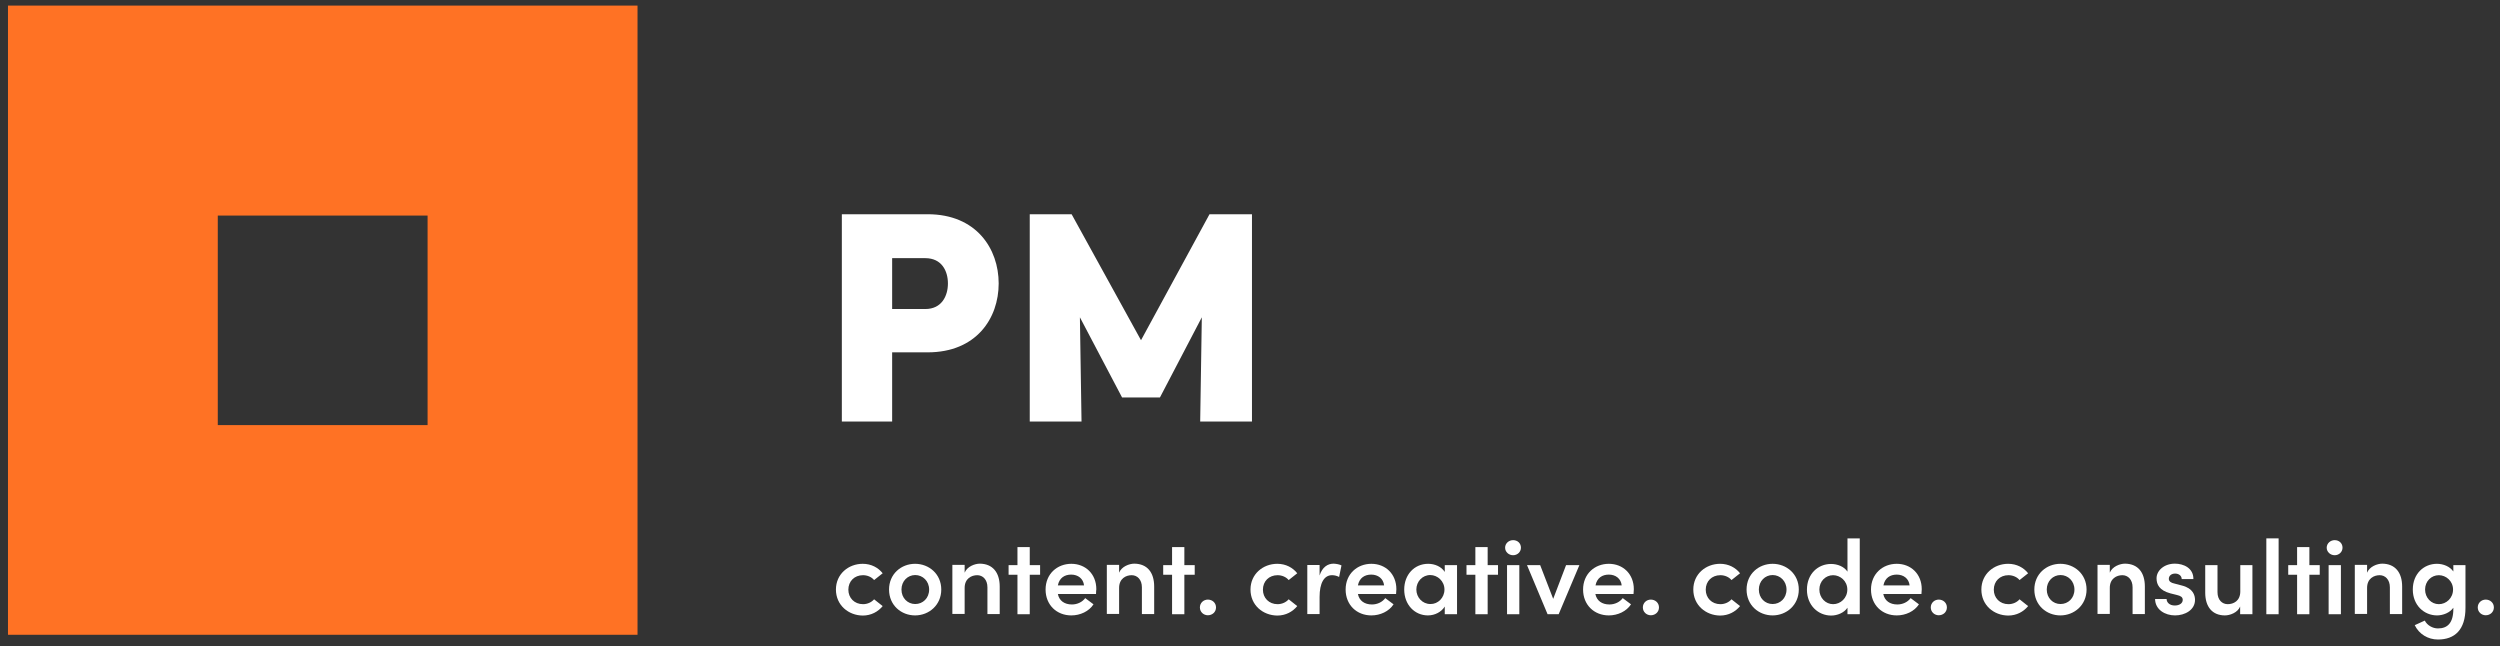 <?xml version="1.0" encoding="UTF-8" standalone="no"?>
<!DOCTYPE svg PUBLIC "-//W3C//DTD SVG 1.1//EN" "http://www.w3.org/Graphics/SVG/1.1/DTD/svg11.dtd">
<svg width="100%" height="100%" viewBox="0 0 1691 437" version="1.1" xmlns="http://www.w3.org/2000/svg" xmlns:xlink="http://www.w3.org/1999/xlink" xml:space="preserve" xmlns:serif="http://www.serif.com/" style="fill-rule:evenodd;clip-rule:evenodd;stroke-linejoin:round;stroke-miterlimit:2;">
    <rect x="0" y="0" width="1691" height="437" fill="#333333" stroke="none"/>
    <g transform="matrix(0.661,0,0,0.303,0,0)">
        <rect id="Artboard1" x="0" y="0" width="2560" height="1440" style="fill:none;"/>
        <g id="Artboard11" serif:id="Artboard1">
            <g id="Layer-1" serif:id="Layer 1" transform="matrix(1.514,0,0,3.301,0,0)">
                <g transform="matrix(1,0,0,1,5.395,0.581)">
                    <path d="M0,428.699L425.5,428.699L425.5,3.2L0,3.2L0,428.699ZM141.8,145.199L283.6,145.199L283.6,286.899L283.7,286.899L141.8,286.899L141.8,145.199Z" style="fill:rgb(255,114,36);fill-rule:nonzero;"/>
                </g>
                <g transform="matrix(1,0,0,1,583.295,408.58)">
                    <path d="M0,-19.6C2.9,-19.6 5.8,-18.4 7.5,-16.3L13.3,-20.9C10.3,-24.7 5.6,-27.3 -0.2,-27.3C-9.8,-27.3 -18.3,-20.4 -18.3,-9.9C-18.3,0.7 -9.8,7.6 -0.2,7.7C5.5,7.7 10.2,5.1 13.3,1.3L7.5,-3.3C5.8,-1.3 3,0 0,0C-5.8,0 -9.9,-4.2 -9.9,-9.8C-9.9,-15.5 -5.8,-19.6 0,-19.6" style="fill:white;fill-rule:nonzero;"/>
                </g>
                <g transform="matrix(1,0,0,1,618.595,388.98)">
                    <path d="M0,19.5C-5.1,19.5 -9.3,15.5 -9.3,9.7C-9.3,4 -5.1,-0.1 0,-0.1C5.1,-0.1 9.4,4 9.4,9.7C9.4,15.6 5.1,19.5 0,19.5M-0.1,-7.7C-9.5,-7.7 -17.7,-0.8 -17.7,9.7C-17.7,20.3 -9.5,27.2 -0.1,27.2C9.3,27.2 17.6,20.2 17.6,9.7C17.6,-0.8 9.3,-7.7 -0.1,-7.7" style="fill:white;fill-rule:nonzero;"/>
                </g>
                <g transform="matrix(1,0,0,1,662.295,415.28)">
                    <path d="M0,-34.1C-3.4,-34.1 -8.6,-32.2 -10.3,-28L-10.3,-33.3L-18.6,-33.3L-18.6,-0.1L-10.3,-0.1L-10.3,-17.7C-10.3,-24.1 -5.6,-26.3 -1.8,-26.3C1.9,-26.3 5.1,-23.4 5.1,-18.1L5.1,0L13.4,0L13.4,-18.6C13.4,-28.2 8.6,-34 0,-34.1" style="fill:white;fill-rule:nonzero;"/>
                </g>
                <g transform="matrix(1,0,0,1,695.995,415.38)">
                    <path d="M0,-45.4L-8.3,-45.4L-8.3,-33.2L-14.3,-33.2L-14.3,-26.7L-8.3,-26.7L-8.3,0L0,0L0,-26.7L7,-26.7L7,-33.2L0,-33.2L0,-45.4Z" style="fill:white;fill-rule:nonzero;"/>
                </g>
                <g transform="matrix(1,0,0,1,714.995,401.58)">
                    <path d="M0,-5.7C1,-10.8 4.6,-13 9,-13C13.6,-13 17.2,-10.3 17.7,-5.7L0,-5.7ZM9.1,-20.3C-0.4,-20.3 -8.3,-13.5 -8.3,-2.9C-8.3,7.5 -0.8,14.6 9.1,14.6C15.1,14.6 21,11.9 24.1,7.1L18.5,2.9C16.5,5.6 13.1,7.2 9.5,7.2C4.5,7.2 0.9,4.7 0,0.1L25.8,0.1C25.8,-1.2 25.9,-2.2 26,-3.1C26,-13.5 18.6,-20.3 9.1,-20.3" style="fill:white;fill-rule:nonzero;"/>
                </g>
                <g transform="matrix(1,0,0,1,766.695,415.28)">
                    <path d="M0,-34.1C-3.4,-34.1 -8.6,-32.2 -10.3,-28L-10.3,-33.3L-18.6,-33.3L-18.6,-0.1L-10.3,-0.1L-10.3,-17.7C-10.3,-24.1 -5.6,-26.3 -1.8,-26.3C1.9,-26.3 5.1,-23.4 5.1,-18.1L5.1,0L13.4,0L13.4,-18.6C13.4,-28.2 8.7,-34 0,-34.1" style="fill:white;fill-rule:nonzero;"/>
                </g>
                <g transform="matrix(1,0,0,1,800.495,415.38)">
                    <path d="M0,-45.4L-8.3,-45.4L-8.3,-33.2L-14.3,-33.2L-14.3,-26.7L-8.3,-26.7L-8.3,0L0,0L0,-26.7L7,-26.7L7,-33.2L0,-33.2L0,-45.4Z" style="fill:white;fill-rule:nonzero;"/>
                </g>
                <g transform="matrix(-1,0,0,1,816.495,416.08)">
                    <path d="M0.1,-10.6C3,-10.6 5.5,-8.4 5.5,-5.3C5.5,-2.2 3,0 0.1,0C-2.9,0 -5.4,-2.2 -5.4,-5.3C-5.4,-8.4 -2.9,-10.6 0.1,-10.6" style="fill:white;fill-rule:nonzero;"/>
                </g>
                <g transform="matrix(1,0,0,1,863.495,408.58)">
                    <path d="M0,-19.6C2.9,-19.6 5.8,-18.4 7.5,-16.3L13.3,-20.9C10.3,-24.7 5.6,-27.3 -0.2,-27.3C-9.8,-27.3 -18.3,-20.4 -18.3,-9.9C-18.3,0.7 -9.9,7.6 -0.2,7.7C5.5,7.7 10.2,5.1 13.3,1.3L7.5,-3.3C5.8,-1.3 3,0 0,0C-5.8,0 -9.9,-4.2 -9.9,-9.8C-9.9,-15.5 -5.8,-19.6 0,-19.6" style="fill:white;fill-rule:nonzero;"/>
                </g>
                <g transform="matrix(1,0,0,1,891.895,407.28)">
                    <path d="M0,-18.1L0,-25.2L-8.3,-25.2L-8.3,8L0,8L0,-3.6C0,-12.9 3,-18.3 8.4,-18.3C9.6,-18.3 11.3,-18.1 13.2,-17.1L14.8,-24.9C13.5,-25.6 11.4,-26 9.5,-26.1C5.4,-26.1 1.8,-23.7 0,-18.1" style="fill:white;fill-rule:nonzero;"/>
                </g>
                <g transform="matrix(1,0,0,1,917.795,401.58)">
                    <path d="M0,-5.7C1,-10.8 4.6,-13 9,-13C13.6,-13 17.2,-10.3 17.7,-5.7L0,-5.7ZM9.1,-20.3C-0.4,-20.3 -8.3,-13.5 -8.3,-2.9C-8.3,7.5 -0.8,14.6 9.1,14.6C15.1,14.6 21,11.9 24.1,7.1L18.5,2.9C16.5,5.6 13.1,7.2 9.5,7.2C4.5,7.2 0.9,4.7 0,0.1L25.8,0.1C25.9,-1.2 25.9,-2.2 26,-3.1C26,-13.5 18.6,-20.3 9.1,-20.3" style="fill:white;fill-rule:nonzero;"/>
                </g>
                <g transform="matrix(1,0,0,1,966.795,388.98)">
                    <path d="M0,19.5C-5.4,19.5 -9.5,15 -9.5,9.7C-9.5,4.3 -5.4,-0.1 -0.1,-0.1C4.8,-0.1 9.5,4 9.5,9.7C9.5,15.3 5.1,19.6 0,19.5M9.7,-2.2C7.5,-5.7 3.1,-7.7 -1.5,-7.7C-10.9,-7.7 -17.7,-0.3 -17.7,9.7C-17.7,20 -10.6,27.2 -1.7,27.2C3.1,27.2 7.5,24.8 9.7,21.2L9.7,26.4L18,26.4L18,-6.8L9.7,-6.8L9.7,-2.2Z" style="fill:white;fill-rule:nonzero;"/>
                </g>
                <g transform="matrix(1,0,0,1,1005.49,415.38)">
                    <path d="M0,-45.4L-8.3,-45.4L-8.3,-33.2L-14.3,-33.2L-14.3,-26.7L-8.3,-26.7L-8.3,0L0,0L0,-26.7L7,-26.7L7,-33.2L0,-33.2L0,-45.4Z" style="fill:white;fill-rule:nonzero;"/>
                </g>
                <g transform="matrix(1,0,0,1,5.395,365.08)">
                    <rect x="1013.2" y="17.1" width="8.3" height="33.2" style="fill:white;"/>
                </g>
                <g transform="matrix(-1,0,0,1,1022.59,375.48)">
                    <path d="M-0.1,-10.2C2.8,-10.2 5.3,-8 5.3,-5.1C5.3,-2.2 2.8,0 -0.1,0C-3.1,0 -5.4,-2.3 -5.4,-5.1C-5.4,-8.1 -3.1,-10.2 -0.1,-10.2" style="fill:white;fill-rule:nonzero;"/>
                </g>
                <g transform="matrix(1,0,0,1,1049.79,392.58)">
                    <path d="M0,12.4L-8.8,-10.4L-17.7,-10.4L-3.8,22.8L3.7,22.8L17.7,-10.4L8.7,-10.4L0,12.4Z" style="fill:white;fill-rule:nonzero;"/>
                </g>
                <g transform="matrix(1,0,0,1,1078.39,401.58)">
                    <path d="M0,-5.7C1,-10.8 4.6,-13 9,-13C13.6,-13 17.2,-10.3 17.7,-5.7L0,-5.7ZM9,-20.3C-0.5,-20.3 -8.4,-13.5 -8.4,-2.9C-8.4,7.5 -0.9,14.6 9,14.6C15,14.6 20.9,11.9 24,7.1L18.4,2.9C16.4,5.6 13,7.2 9.4,7.2C4.4,7.2 0.8,4.7 -0.1,0.1L25.7,0.1C25.8,-1.2 25.9,-2.2 25.9,-3.1C25.9,-13.5 18.5,-20.3 9,-20.3" style="fill:white;fill-rule:nonzero;"/>
                </g>
                <g transform="matrix(-1,0,0,1,1115.89,416.08)">
                    <path d="M0.1,-10.6C3,-10.6 5.5,-8.4 5.5,-5.3C5.5,-2.2 3,0 0.1,0C-2.9,0 -5.4,-2.2 -5.4,-5.3C-5.4,-8.4 -2.9,-10.6 0.1,-10.6" style="fill:white;fill-rule:nonzero;"/>
                </g>
                <g transform="matrix(1,0,0,1,1162.79,408.58)">
                    <path d="M0,-19.6C2.9,-19.6 5.8,-18.4 7.5,-16.3L13.3,-20.9C10.3,-24.7 5.6,-27.3 -0.2,-27.3C-9.8,-27.3 -18.3,-20.4 -18.3,-9.9C-18.3,0.7 -9.8,7.6 -0.2,7.7C5.5,7.7 10.2,5.1 13.3,1.3L7.5,-3.3C5.8,-1.3 3,0 0,0C-5.8,0 -9.9,-4.2 -9.9,-9.8C-9.9,-15.5 -5.8,-19.6 0,-19.6" style="fill:white;fill-rule:nonzero;"/>
                </g>
                <g transform="matrix(1,0,0,1,1198.09,388.98)">
                    <path d="M0,19.5C-5.1,19.5 -9.3,15.5 -9.3,9.7C-9.3,4 -5.1,-0.1 0,-0.1C5.1,-0.1 9.4,4 9.4,9.7C9.4,15.6 5.1,19.5 0,19.5M0,-7.7C-9.4,-7.7 -17.6,-0.8 -17.6,9.7C-17.6,20.3 -9.4,27.2 0,27.2C9.4,27.2 17.7,20.2 17.7,9.7C17.7,-0.8 9.4,-7.7 0,-7.7" style="fill:white;fill-rule:nonzero;"/>
                </g>
                <g transform="matrix(1,0,0,1,1238.99,371.78)">
                    <path d="M0,36.8C-5.1,36.8 -9.3,32.5 -9.3,26.9C-9.3,21.3 -5.1,17.2 0,17.2C4.8,17.2 9.6,21.1 9.6,26.9C9.6,32.7 5,36.8 0,36.8M9.7,14.8C7.4,11.3 2.8,9.6 -1.4,9.6C-10.2,9.6 -17.7,16.3 -17.7,27C-17.7,37.6 -10.1,44.5 -1.3,44.5C2.7,44.5 7.4,42.7 9.7,39.2L9.7,43.6L18,43.6L18,-7.7L9.7,-7.7L9.7,14.8Z" style="fill:white;fill-rule:nonzero;"/>
                </g>
                <g transform="matrix(1,0,0,1,1272.99,401.58)">
                    <path d="M0,-5.7C1,-10.8 4.6,-13 9,-13C13.6,-13 17.2,-10.3 17.7,-5.7L0,-5.7ZM9,-20.3C-0.5,-20.3 -8.4,-13.5 -8.4,-2.9C-8.4,7.5 -0.9,14.6 9,14.6C15,14.6 20.9,11.9 24,7.1L18.4,2.9C16.4,5.6 13,7.2 9.4,7.2C4.4,7.2 0.8,4.7 -0.1,0.1L25.7,0.1C25.8,-1.2 25.9,-2.2 25.9,-3.1C25.9,-13.5 18.5,-20.3 9,-20.3" style="fill:white;fill-rule:nonzero;"/>
                </g>
                <g transform="matrix(-1,0,0,1,1310.49,416.08)">
                    <path d="M0.1,-10.6C3,-10.6 5.5,-8.4 5.5,-5.3C5.5,-2.2 3,0 0.1,0C-2.9,0 -5.4,-2.2 -5.4,-5.3C-5.4,-8.4 -2.9,-10.6 0.1,-10.6" style="fill:white;fill-rule:nonzero;"/>
                </g>
                <g transform="matrix(1,0,0,1,1357.49,408.58)">
                    <path d="M0,-19.6C2.9,-19.6 5.8,-18.4 7.5,-16.3L13.3,-20.9C10.3,-24.7 5.6,-27.3 -0.2,-27.3C-9.8,-27.3 -18.3,-20.4 -18.3,-9.9C-18.3,0.7 -9.9,7.6 -0.2,7.7C5.5,7.7 10.2,5.1 13.3,1.3L7.5,-3.3C5.8,-1.3 3,0 0,0C-5.8,0 -9.9,-4.2 -9.9,-9.8C-9.9,-15.5 -5.8,-19.6 0,-19.6" style="fill:white;fill-rule:nonzero;"/>
                </g>
                <g transform="matrix(1,0,0,1,1392.69,388.98)">
                    <path d="M0,19.5C-5.1,19.5 -9.3,15.5 -9.3,9.7C-9.3,4 -5.1,-0.1 0,-0.1C5.1,-0.1 9.4,4 9.4,9.7C9.4,15.6 5.1,19.5 0,19.5M-0.1,-7.7C-9.5,-7.7 -17.7,-0.8 -17.7,9.7C-17.7,20.3 -9.5,27.2 -0.1,27.2C9.3,27.2 17.6,20.2 17.6,9.7C17.6,-0.8 9.3,-7.7 -0.1,-7.7" style="fill:white;fill-rule:nonzero;"/>
                </g>
                <g transform="matrix(1,0,0,1,1436.29,415.28)">
                    <path d="M0,-34.1C-3.4,-34.1 -8.6,-32.2 -10.3,-28L-10.3,-33.3L-18.6,-33.3L-18.6,-0.1L-10.3,-0.1L-10.3,-17.7C-10.3,-24.1 -5.6,-26.3 -1.8,-26.3C1.9,-26.3 5.1,-23.4 5.1,-18.1L5.1,0L13.4,0L13.4,-18.6C13.4,-28.2 8.7,-34 0,-34.1" style="fill:white;fill-rule:nonzero;"/>
                </g>
                <g transform="matrix(1,0,0,1,1474.79,401.38)">
                    <path d="M0,-5.4L-5.3,-6.8C-7.3,-7.2 -8.9,-8.2 -8.9,-9.9C-8.9,-12 -7.2,-13.5 -4.6,-13.5C-2.3,-13.5 -0.2,-12.1 -0.2,-9.8L7.7,-9.8C7.8,-17.2 1.1,-20.2 -4.8,-20.2C-12.1,-20.2 -17.2,-15.5 -17.2,-10.3C-17.2,-6.1 -15.3,-2.1 -7.8,-0.1L-3.4,1C-0.9,1.6 0.5,2.4 0.5,4.3C0.5,6.5 -1.6,8.1 -4.9,8.1C-8.4,8.1 -10.4,6 -10.4,3.7L-18.2,3.7C-18.1,10.9 -11.5,14.8 -4.7,14.8C2,14.8 8.8,11.1 8.8,4.3C8.8,1.2 7.5,-3.5 0,-5.4" style="fill:white;fill-rule:nonzero;"/>
                </g>
                <g transform="matrix(1,0,0,1,1514.19,398.38)">
                    <path d="M0,1.6C0,8.1 -4.7,10.2 -8.5,10.2C-12.2,10.2 -15.4,7.4 -15.4,2.1L-15.4,-16.2L-23.7,-16.2L-23.7,2.4C-23.7,12 -18.9,17.8 -10.4,17.8C-7.1,17.8 -1.8,16 -0.1,11.8L-0.1,17L8.2,17L8.2,-16.2L0,-16.2L0,1.6Z" style="fill:white;fill-rule:nonzero;"/>
                </g>
                <g transform="matrix(1,0,0,1,5.395,346.98)">
                    <rect x="1526.4" y="17.1" width="8.3" height="51.3" style="fill:white;"/>
                </g>
                <g transform="matrix(1,0,0,1,1560.89,415.38)">
                    <path d="M0,-45.4L-8.3,-45.4L-8.3,-33.2L-14.3,-33.2L-14.3,-26.7L-8.3,-26.7L-8.3,0L0,0L0,-26.7L7,-26.7L7,-33.2L0,-33.2L0,-45.4Z" style="fill:white;fill-rule:nonzero;"/>
                </g>
                <g transform="matrix(-1,0,0,1,1577.89,375.48)">
                    <path d="M-0.1,-10.2C2.8,-10.2 5.3,-8 5.3,-5.1C5.3,-2.2 2.8,0 -0.1,0C-3.1,0 -5.4,-2.3 -5.4,-5.1C-5.4,-8.1 -3.1,-10.2 -0.1,-10.2" style="fill:white;fill-rule:nonzero;"/>
                </g>
                <g transform="matrix(1,0,0,1,5.395,365.08)">
                    <rect x="1568.5" y="17.1" width="8.3" height="33.2" style="fill:white;"/>
                </g>
                <g transform="matrix(1,0,0,1,1610.19,415.28)">
                    <path d="M0,-34.1C-3.4,-34.1 -8.6,-32.2 -10.3,-28L-10.3,-33.3L-18.6,-33.3L-18.6,-0.1L-10.3,-0.1L-10.3,-17.7C-10.3,-24.1 -5.6,-26.3 -1.8,-26.3C1.9,-26.3 5.1,-23.4 5.1,-18.1L5.1,0L13.4,0L13.4,-18.6C13.4,-28.2 8.6,-34 0,-34.1" style="fill:white;fill-rule:nonzero;"/>
                </g>
                <g transform="matrix(1,0,0,1,1648.39,405.18)">
                    <path d="M0,3.4C-5.1,3.4 -9.3,-0.9 -9.3,-6.5C-9.3,-12.1 -5.1,-16.2 0,-16.2C4.8,-16.2 9.6,-12.3 9.6,-6.5C9.6,-0.7 5,3.4 0,3.4M9.8,-18.7C7.5,-22.1 3,-23.9 -1.3,-23.9C-10.1,-23.9 -17.6,-17.2 -17.6,-6.5C-17.6,4.1 -10,11 -1.2,11C2.8,11 7.5,9.2 9.8,5.8L9.8,6.6C9.8,16.2 5.8,19.8 -0.6,19.8C-4.2,19.8 -7.9,17.7 -9.5,14.5L-16.3,17.6C-13.4,23.6 -7.4,27.3 -0.6,27.3C10.7,27.3 18,20.8 18,5.9L18,-23L9.8,-23L9.8,-18.7Z" style="fill:white;fill-rule:nonzero;"/>
                </g>
                <g transform="matrix(-1,0,0,1,1680.19,416.08)">
                    <path d="M0.1,-10.6C3,-10.6 5.5,-8.4 5.5,-5.3C5.5,-2.2 3,0 0.1,0C-2.9,0 -5.4,-2.2 -5.4,-5.3C-5.4,-8.4 -2.9,-10.6 0.1,-10.6" style="fill:white;fill-rule:nonzero;"/>
                </g>
                <g transform="matrix(1,0,0,1,602.995,255.38)">
                    <path d="M0,-80.8L0,-46.4L22.4,-46.4C33.6,-46.4 37.7,-55.4 37.7,-63.7C37.7,-72 33.6,-80.8 22.4,-80.8L0,-80.8ZM-34,29.7L-34,-110.5L24,-110.5C57,-110.5 72,-87.1 72,-63.7C72,-40.1 56.9,-17.1 24,-17.1L0,-17.1L0,29.7L-34,29.7Z" style="fill:white;fill-rule:nonzero;"/>
                </g>
                <g transform="matrix(1,0,0,1,817.495,285.08)">
                    <path d="M0,-140.2L28.7,-140.2L28.7,0L-6.3,0L-5.2,-70.5L-33.5,-16.3L-59.1,-16.3L-87.6,-70.5L-86.5,0L-121.5,0L-121.5,-140.2L-93.2,-140.2L-46.3,-55L0,-140.2Z" style="fill:white;fill-rule:nonzero;"/>
                </g>
            </g>
        </g>
    </g>
</svg>
